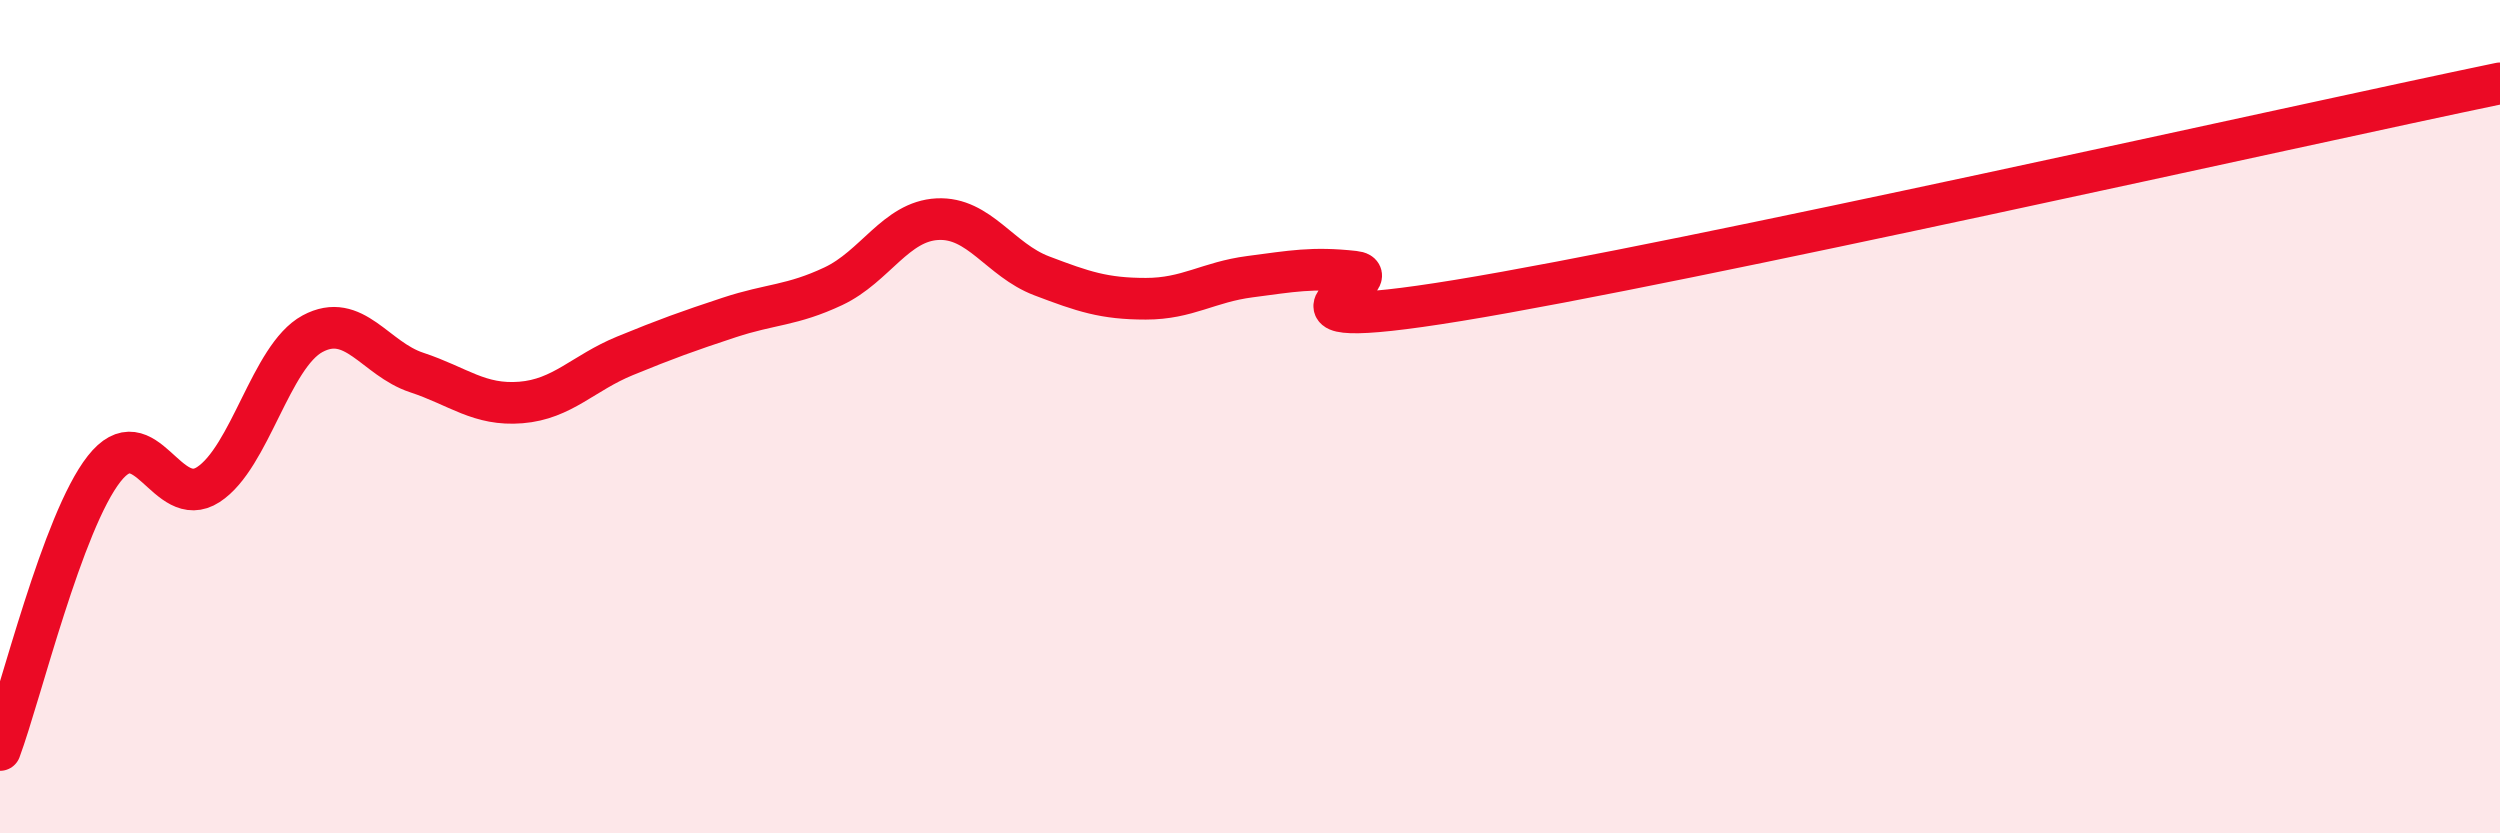 
    <svg width="60" height="20" viewBox="0 0 60 20" xmlns="http://www.w3.org/2000/svg">
      <path
        d="M 0,18 C 0.5,16.65 1.5,12.52 2.5,11.25 C 3.5,9.98 4,12.28 5,11.63 C 6,10.98 6.5,8.55 7.5,8.01 C 8.5,7.47 9,8.61 10,8.94 C 11,9.27 11.5,9.74 12.5,9.66 C 13.5,9.58 14,8.95 15,8.54 C 16,8.13 16.5,7.95 17.5,7.62 C 18.5,7.29 19,7.34 20,6.87 C 21,6.4 21.5,5.31 22.5,5.26 C 23.5,5.21 24,6.24 25,6.62 C 26,7 26.5,7.17 27.5,7.17 C 28.5,7.17 29,6.77 30,6.64 C 31,6.51 31.5,6.41 32.5,6.52 C 33.5,6.63 29.5,8.11 35,7.21 C 40.5,6.31 55,3.04 60,2L60 20L0 20Z"
        fill="#EB0A25"
        opacity="0.1"
        stroke-linecap="round"
        stroke-linejoin="round"
      />
      <path
        d="M 0,18 C 0.5,16.65 1.5,12.52 2.5,11.25 C 3.5,9.98 4,12.28 5,11.63 C 6,10.98 6.5,8.55 7.5,8.01 C 8.5,7.47 9,8.61 10,8.94 C 11,9.27 11.5,9.74 12.5,9.66 C 13.5,9.58 14,8.95 15,8.54 C 16,8.13 16.5,7.95 17.5,7.62 C 18.5,7.29 19,7.34 20,6.87 C 21,6.4 21.5,5.31 22.5,5.26 C 23.5,5.21 24,6.24 25,6.62 C 26,7 26.5,7.17 27.5,7.17 C 28.5,7.17 29,6.77 30,6.64 C 31,6.51 31.5,6.41 32.5,6.52 C 33.5,6.63 29.5,8.11 35,7.21 C 40.5,6.31 55,3.04 60,2"
        stroke="#EB0A25"
        stroke-width="1"
        fill="none"
        stroke-linecap="round"
        stroke-linejoin="round"
      />
    </svg>
  